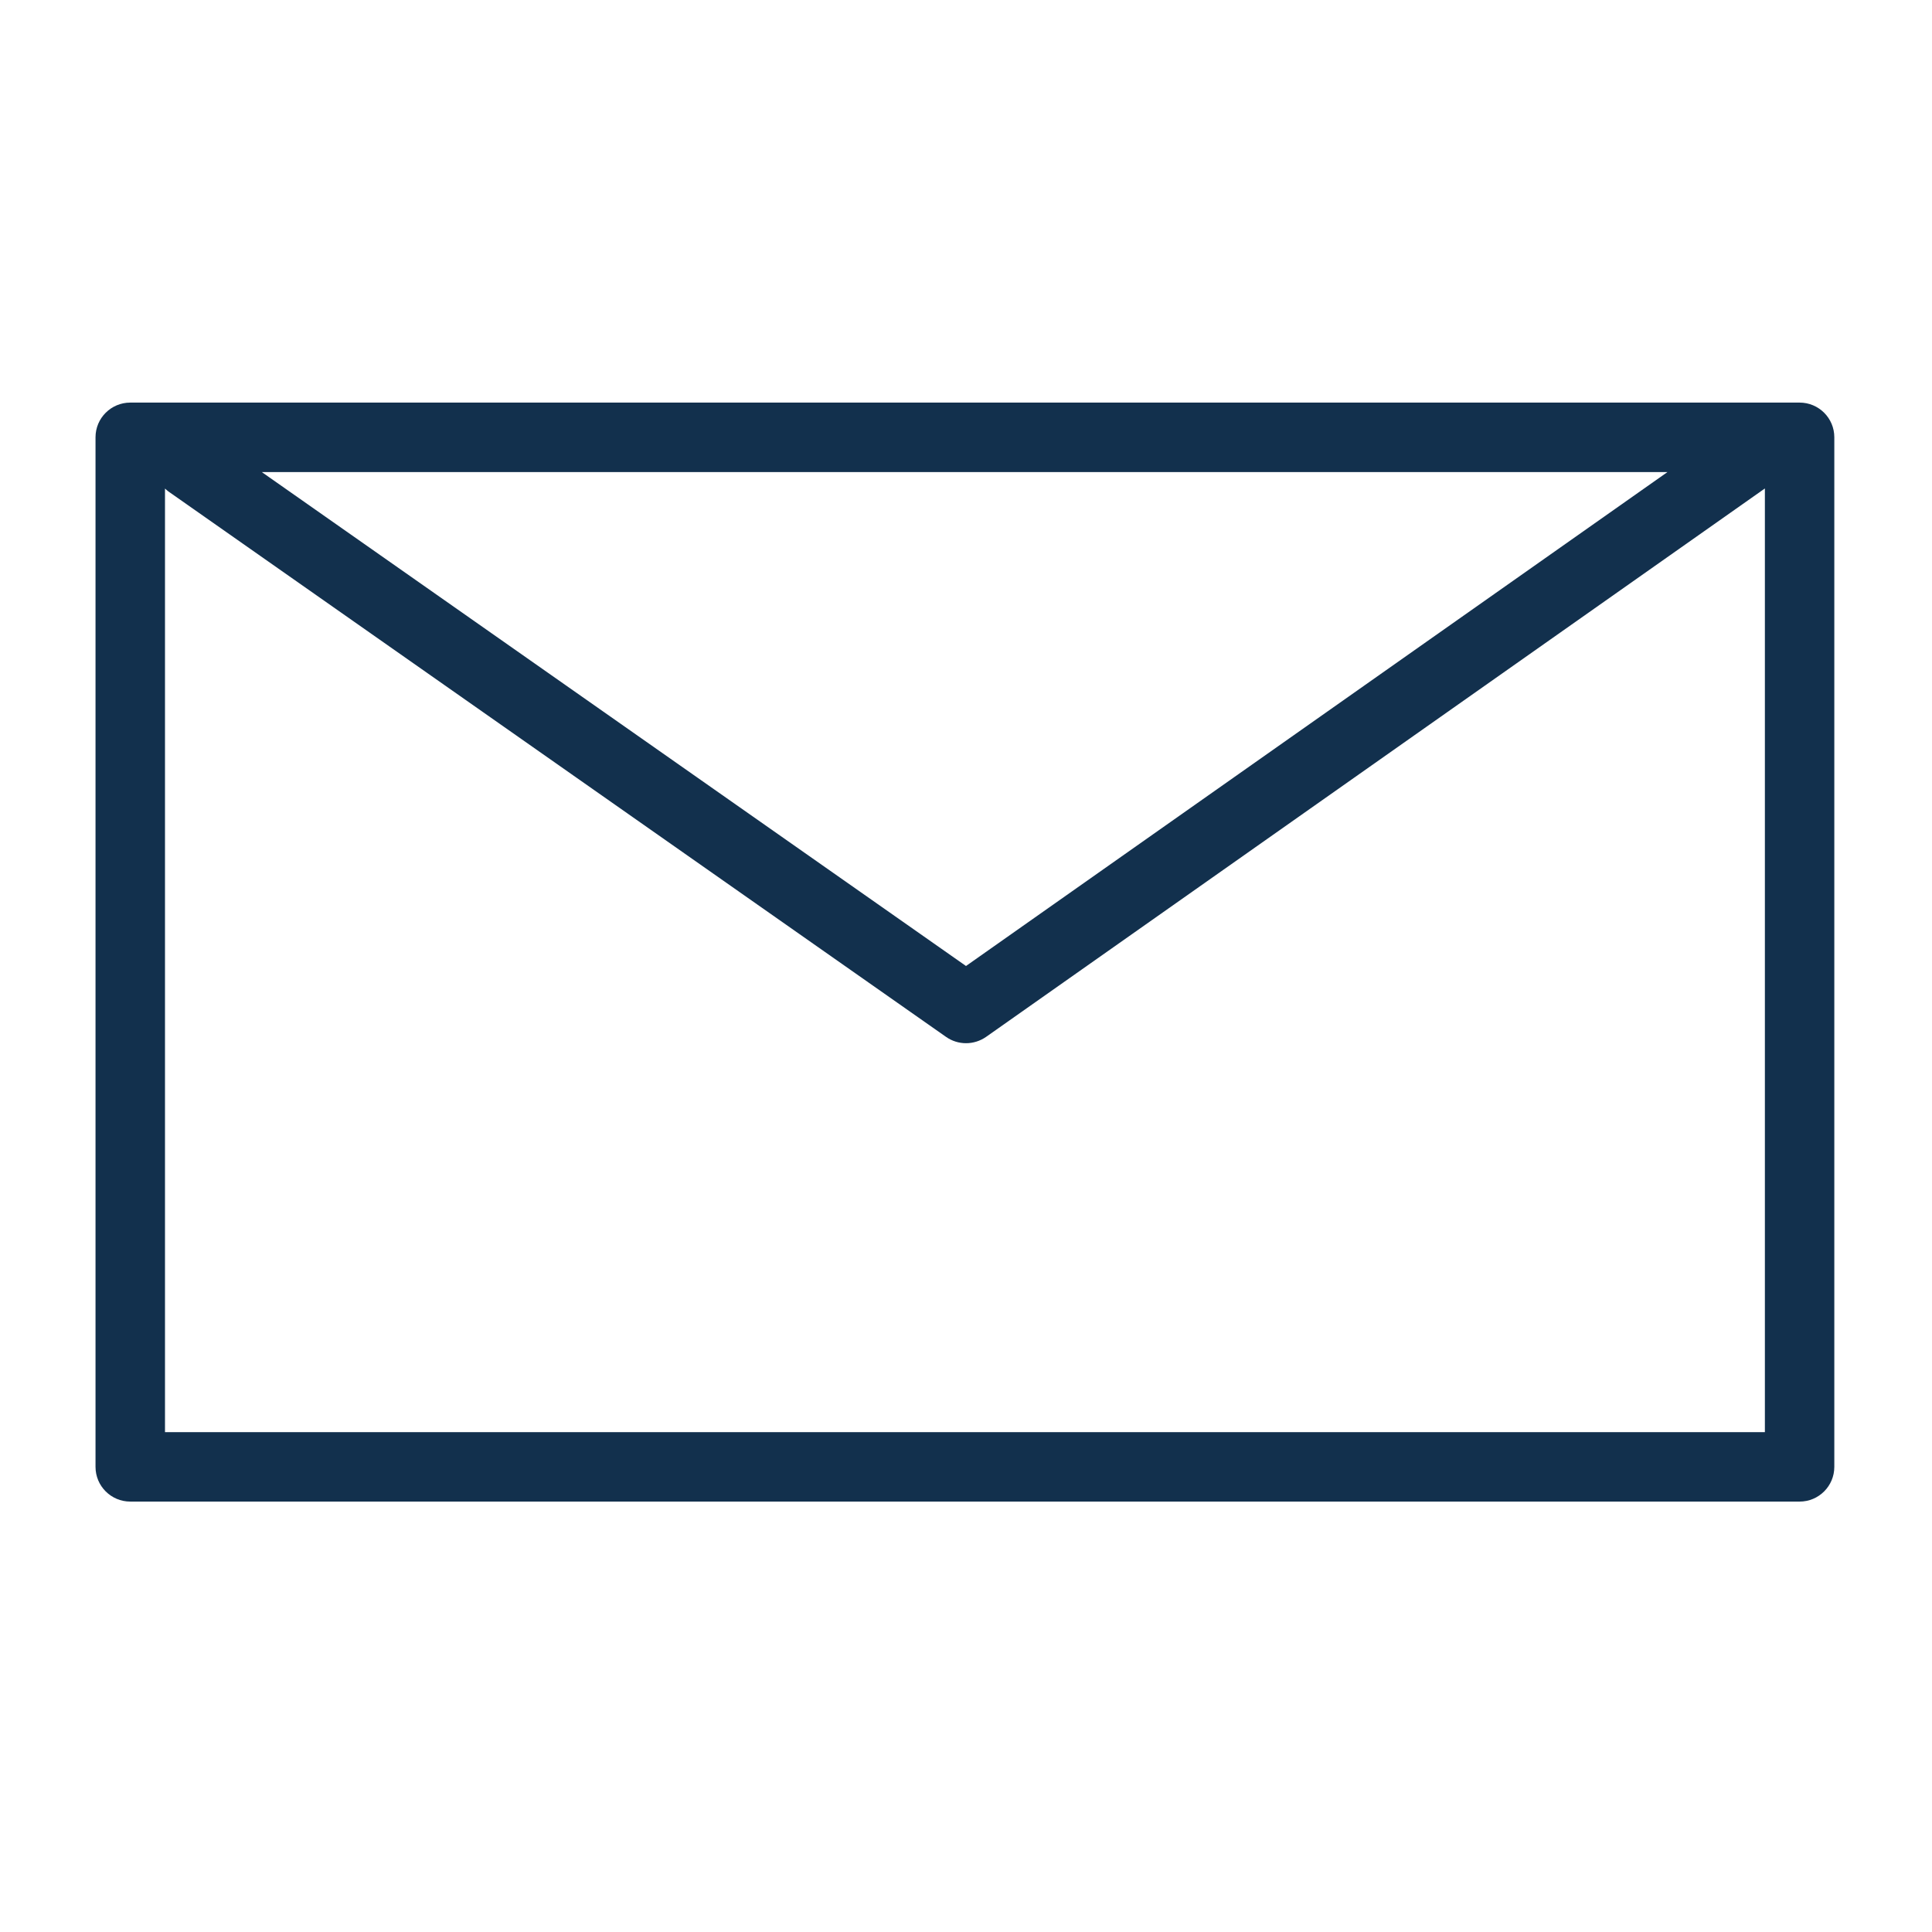 <?xml version="1.0" encoding="UTF-8" standalone="no"?>
<!-- Created with Inkscape (http://www.inkscape.org/) -->

<svg
   width="50"
   height="50"
   viewBox="0 0 50 50"
   id="svg2"
   version="1.1"
   inkscape:version="1.1.1 (3bf5ae0d25, 2021-09-20)"
   sodipodi:docname="contanct_mail.svg"
   xmlns:inkscape="http://www.inkscape.org/namespaces/inkscape"
   xmlns:sodipodi="http://sodipodi.sourceforge.net/DTD/sodipodi-0.dtd"
   xmlns="http://www.w3.org/2000/svg"
   xmlns:svg="http://www.w3.org/2000/svg"
   xmlns:rdf="http://www.w3.org/1999/02/22-rdf-syntax-ns#"
   xmlns:cc="http://creativecommons.org/ns#"
   xmlns:dc="http://purl.org/dc/elements/1.1/">
  <defs
     id="defs4">
    <clipPath
       clipPathUnits="userSpaceOnUse"
       id="clipPath3277">
      <path
         d="m 511.983,1672 h 96.026 v 120 h -96.026 z"
         id="path3275" />
    </clipPath>
    <clipPath
       clipPathUnits="userSpaceOnUse"
       id="clipPath3289">
      <path
         d="m 884.99,1671.616 h 120.016 v 120 H 884.99 Z"
         id="path3287" />
    </clipPath>
    <clipPath
       clipPathUnits="userSpaceOnUse"
       id="clipPath3265">
      <path
         d="m 1264.541,1671.616 h 152.734 v 120 h -152.734 z"
         id="path3263" />
    </clipPath>
  </defs>
  <sodipodi:namedview
     id="base"
     pagecolor="#8a8a8a"
     bordercolor="#666666"
     borderopacity="1.0"
     inkscape:pageopacity="1"
     inkscape:pageshadow="2"
     inkscape:zoom="2.8284271"
     inkscape:cx="178.36769"
     inkscape:cy="73.892659"
     inkscape:document-units="px"
     inkscape:current-layer="layer1"
     showgrid="false"
     units="in"
     inkscape:window-width="1920"
     inkscape:window-height="1009"
     inkscape:window-x="1912"
     inkscape:window-y="-8"
     inkscape:window-maximized="1"
     inkscape:snap-center="true"
     inkscape:snap-nodes="true"
     inkscape:pagecheckerboard="0"
     showguides="false"
     inkscape:guide-bbox="true"
     inkscape:snap-bbox="true"
     inkscape:bbox-nodes="true">
    <sodipodi:guide
       position="482.857,74.286"
       orientation="0,-1"
       id="guide2745" />
    <inkscape:grid
       type="xygrid"
       id="grid1667" />
  </sodipodi:namedview>
  <g
     inkscape:label="レイヤー 1"
     inkscape:groupmode="layer"
     id="layer1"
     transform="translate(0,-1042.362)">
    <g
       id="g3443"
       transform="matrix(1,0,0,-1,46.573,1052.781)"
       style="stroke-width:1.333">
      <path
         d="m 0,0 h -43.201 c -0.497,0 -0.9,-0.402 -0.9,-0.898 v -26.645 c 0,-0.497 0.403,-0.899 0.9,-0.899 H 0 c 0.497,0 0.899,0.402 0.899,0.899 V -0.898 C 0.899,-0.402 0.497,0 0,0 m -3.419,-1.798 -18.154,-12.783 -18.225,12.783 z m -38.884,-24.847 v 24.42 c 0.029,-0.025 0.056,-0.051 0.087,-0.074 l 20.127,-14.117 c 0.155,-0.109 0.336,-0.163 0.517,-0.163 0.181,0 0.362,0.055 0.518,0.163 l 20.151,14.19 0.005,0.003 v -24.422 z"
         style="fill:#12304d;fill-opacity:1;fill-rule:nonzero;stroke:none;stroke-width:1.333"
         id="path3445" />
    </g>
  </g>
</svg>
